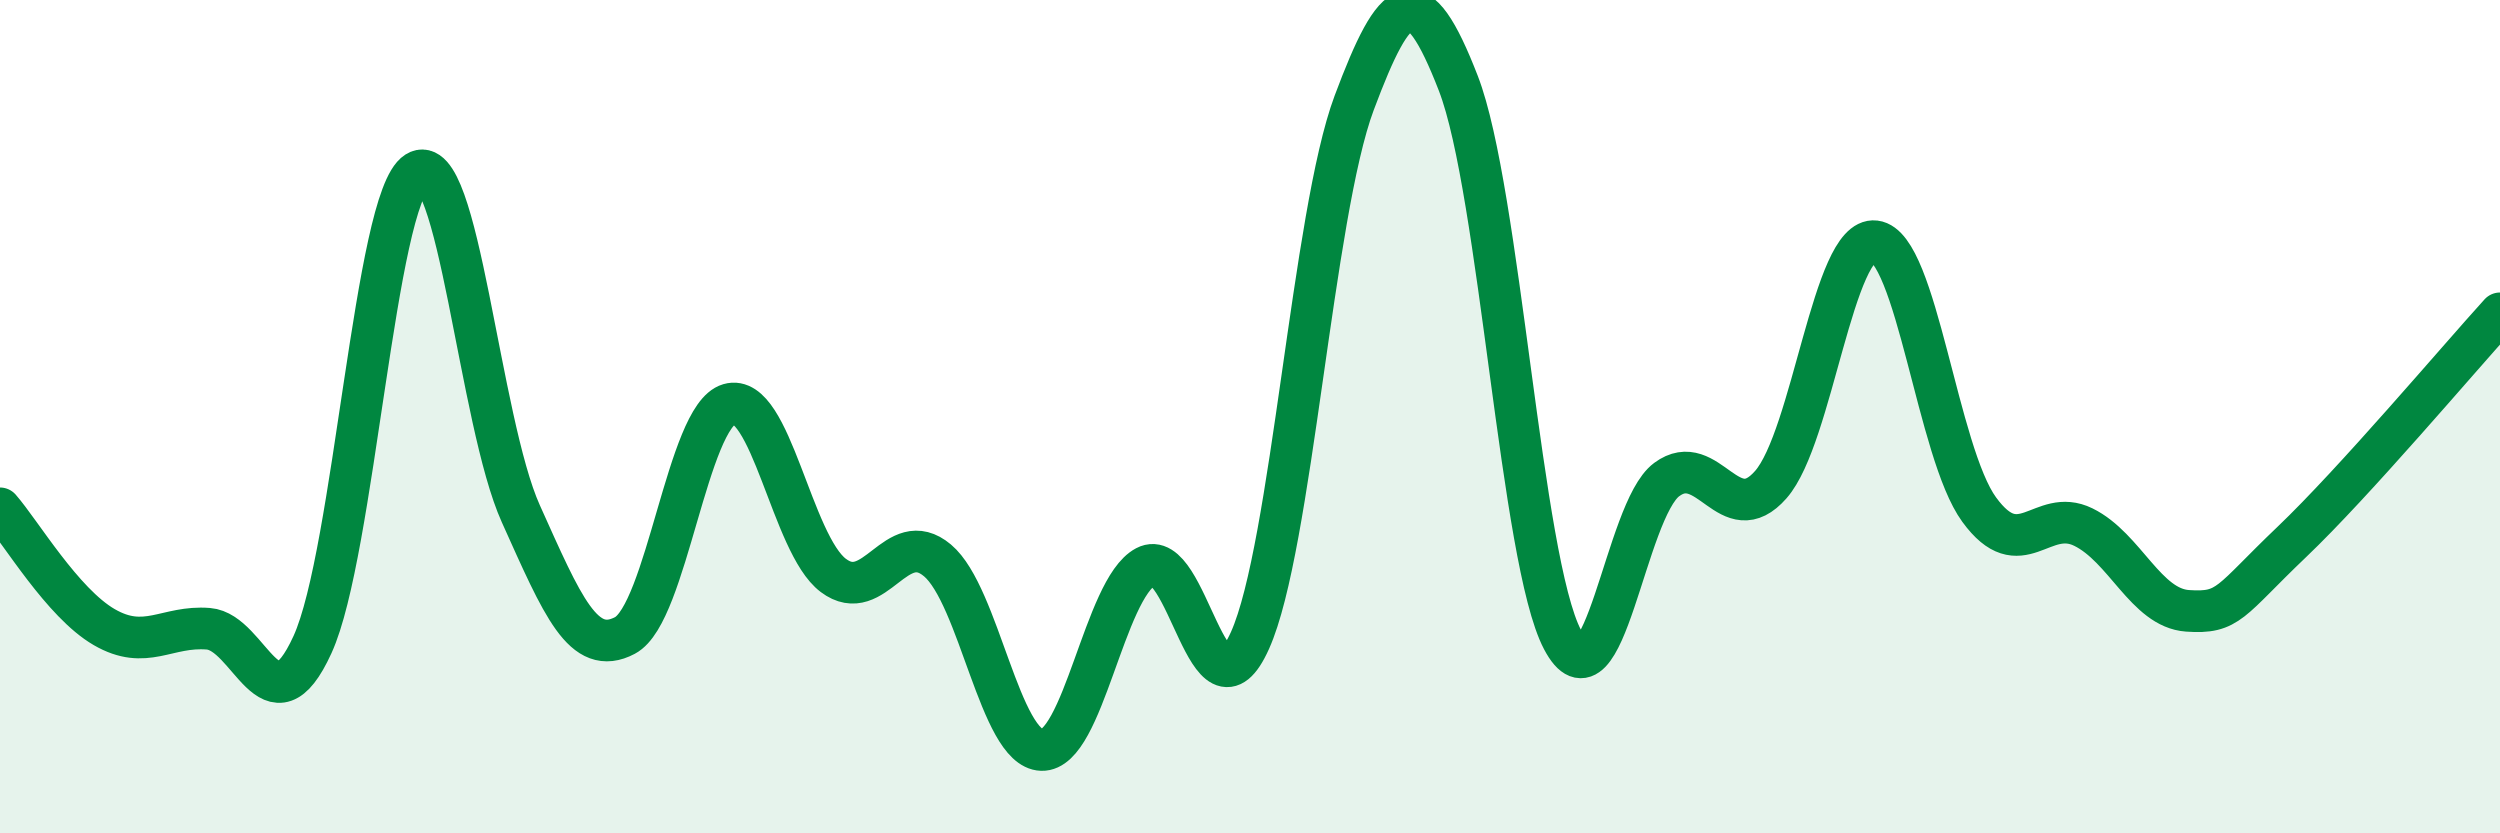 
    <svg width="60" height="20" viewBox="0 0 60 20" xmlns="http://www.w3.org/2000/svg">
      <path
        d="M 0,12.2 C 0.5,12.77 1.5,14.47 2.5,15.05 C 3.5,15.63 4,15.01 5,15.09 C 6,15.17 6.5,17.66 7.5,15.47 C 8.5,13.28 9,4.76 10,4.13 C 11,3.5 11.5,10.11 12.5,12.33 C 13.5,14.55 14,15.78 15,15.25 C 16,14.72 16.5,9.99 17.5,9.7 C 18.5,9.41 19,13.06 20,13.81 C 21,14.56 21.5,12.61 22.5,13.45 C 23.5,14.29 24,17.97 25,18 C 26,18.03 26.5,14.13 27.5,13.6 C 28.5,13.07 29,17.6 30,15.37 C 31,13.14 31.5,5.14 32.5,2.47 C 33.5,-0.2 34,-0.58 35,2 C 36,4.58 36.5,13.45 37.5,15.35 C 38.5,17.25 39,12.25 40,11.51 C 41,10.77 41.5,12.77 42.5,11.63 C 43.5,10.49 44,5.67 45,5.79 C 46,5.91 46.5,10.86 47.5,12.23 C 48.5,13.6 49,12.16 50,12.65 C 51,13.14 51.5,14.59 52.5,14.66 C 53.5,14.73 53.5,14.44 55,13.01 C 56.5,11.58 59,8.62 60,7.52L60 20L0 20Z"
        fill="#008740"
        opacity="0.1"
        stroke-linecap="round"
        stroke-linejoin="round"
      />
      <path
        d="M 0,12.2 C 0.5,12.77 1.5,14.47 2.5,15.05 C 3.5,15.63 4,15.01 5,15.09 C 6,15.17 6.5,17.66 7.5,15.47 C 8.5,13.28 9,4.76 10,4.13 C 11,3.5 11.5,10.11 12.5,12.33 C 13.5,14.55 14,15.78 15,15.25 C 16,14.72 16.5,9.99 17.5,9.7 C 18.5,9.41 19,13.06 20,13.81 C 21,14.56 21.5,12.61 22.5,13.45 C 23.5,14.29 24,17.97 25,18 C 26,18.03 26.5,14.13 27.5,13.6 C 28.5,13.07 29,17.6 30,15.37 C 31,13.14 31.5,5.14 32.5,2.47 C 33.5,-0.2 34,-0.58 35,2 C 36,4.58 36.5,13.45 37.5,15.35 C 38.5,17.25 39,12.25 40,11.51 C 41,10.77 41.5,12.77 42.5,11.63 C 43.5,10.49 44,5.67 45,5.79 C 46,5.91 46.5,10.86 47.5,12.23 C 48.5,13.6 49,12.16 50,12.65 C 51,13.14 51.5,14.59 52.5,14.66 C 53.5,14.73 53.5,14.44 55,13.01 C 56.5,11.58 59,8.62 60,7.52"
        stroke="#008740"
        stroke-width="1"
        fill="none"
        stroke-linecap="round"
        stroke-linejoin="round"
      />
    </svg>
  